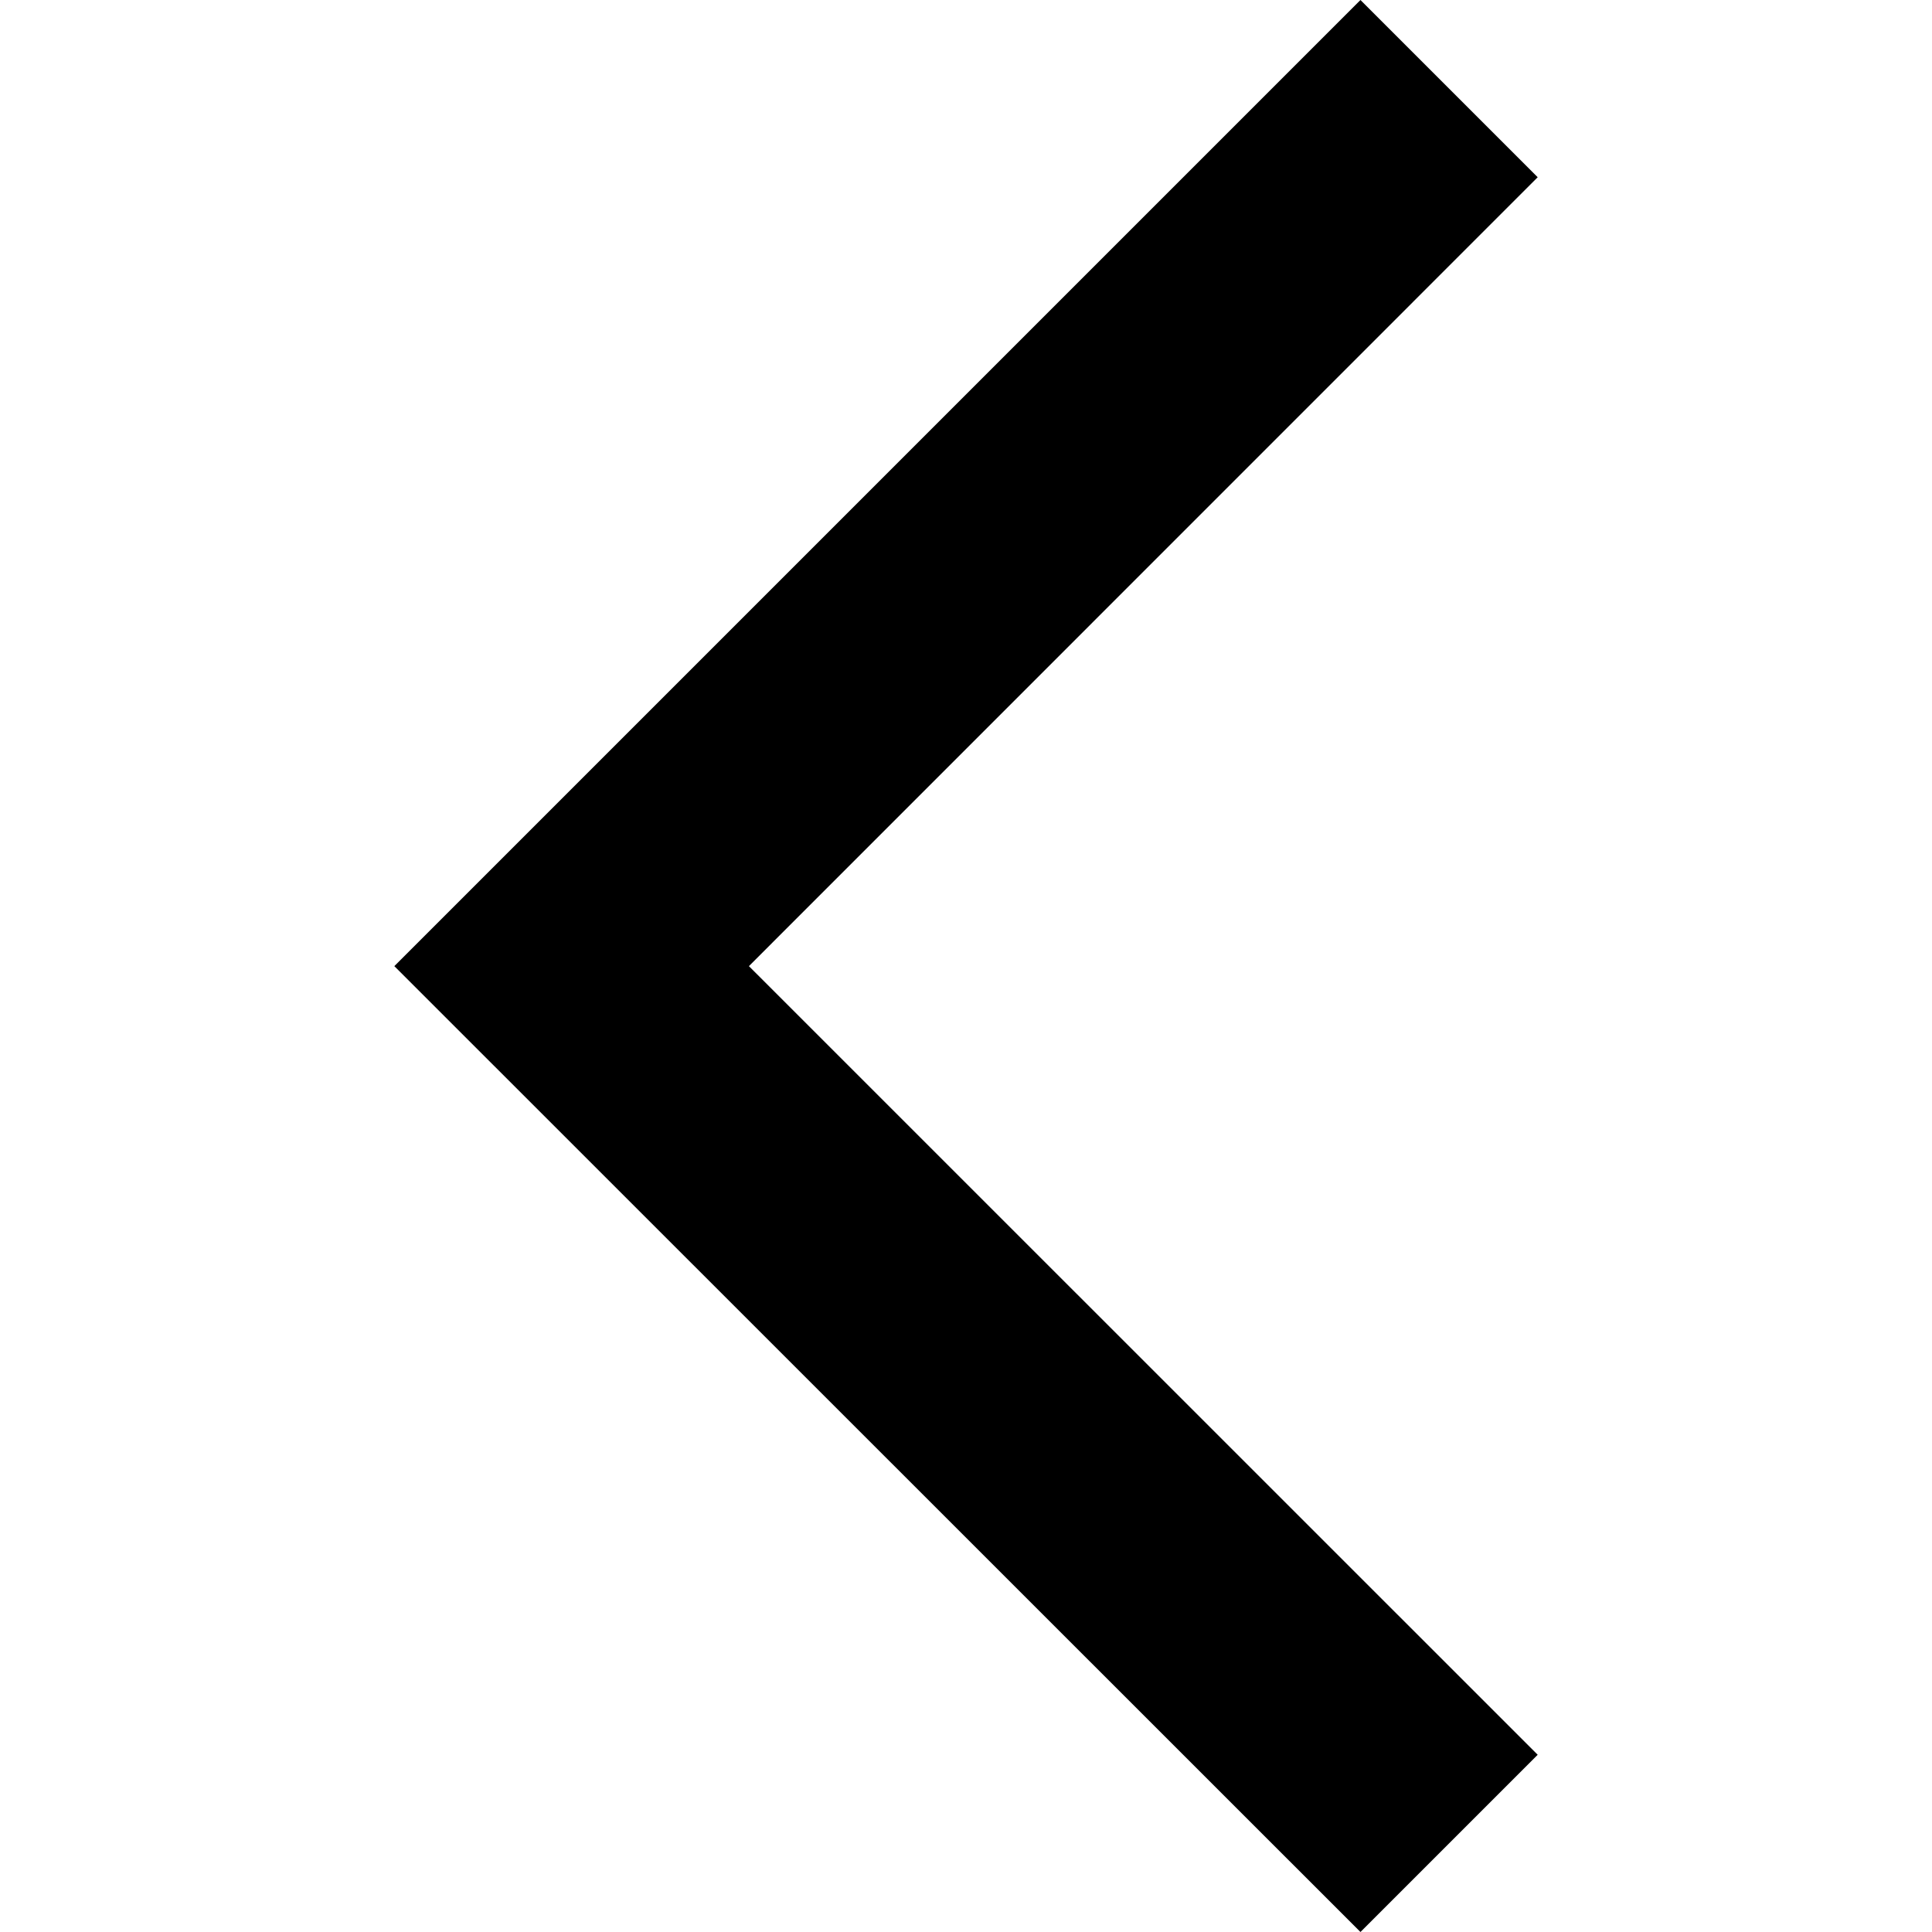 <svg viewBox="0 0 1920 1920" version="1.1" xmlns="http://www.w3.org/2000/svg">
    <path transform="matrix(-1 0 0 1 1920.135 0)" d="M568.13 0.012L392 176.142 1175.864 960.131 392 1743.87 568.13 1920 1528.248 960.131z" stroke="none" stroke-width="1" fill-rule="evenodd"/>
</svg>
